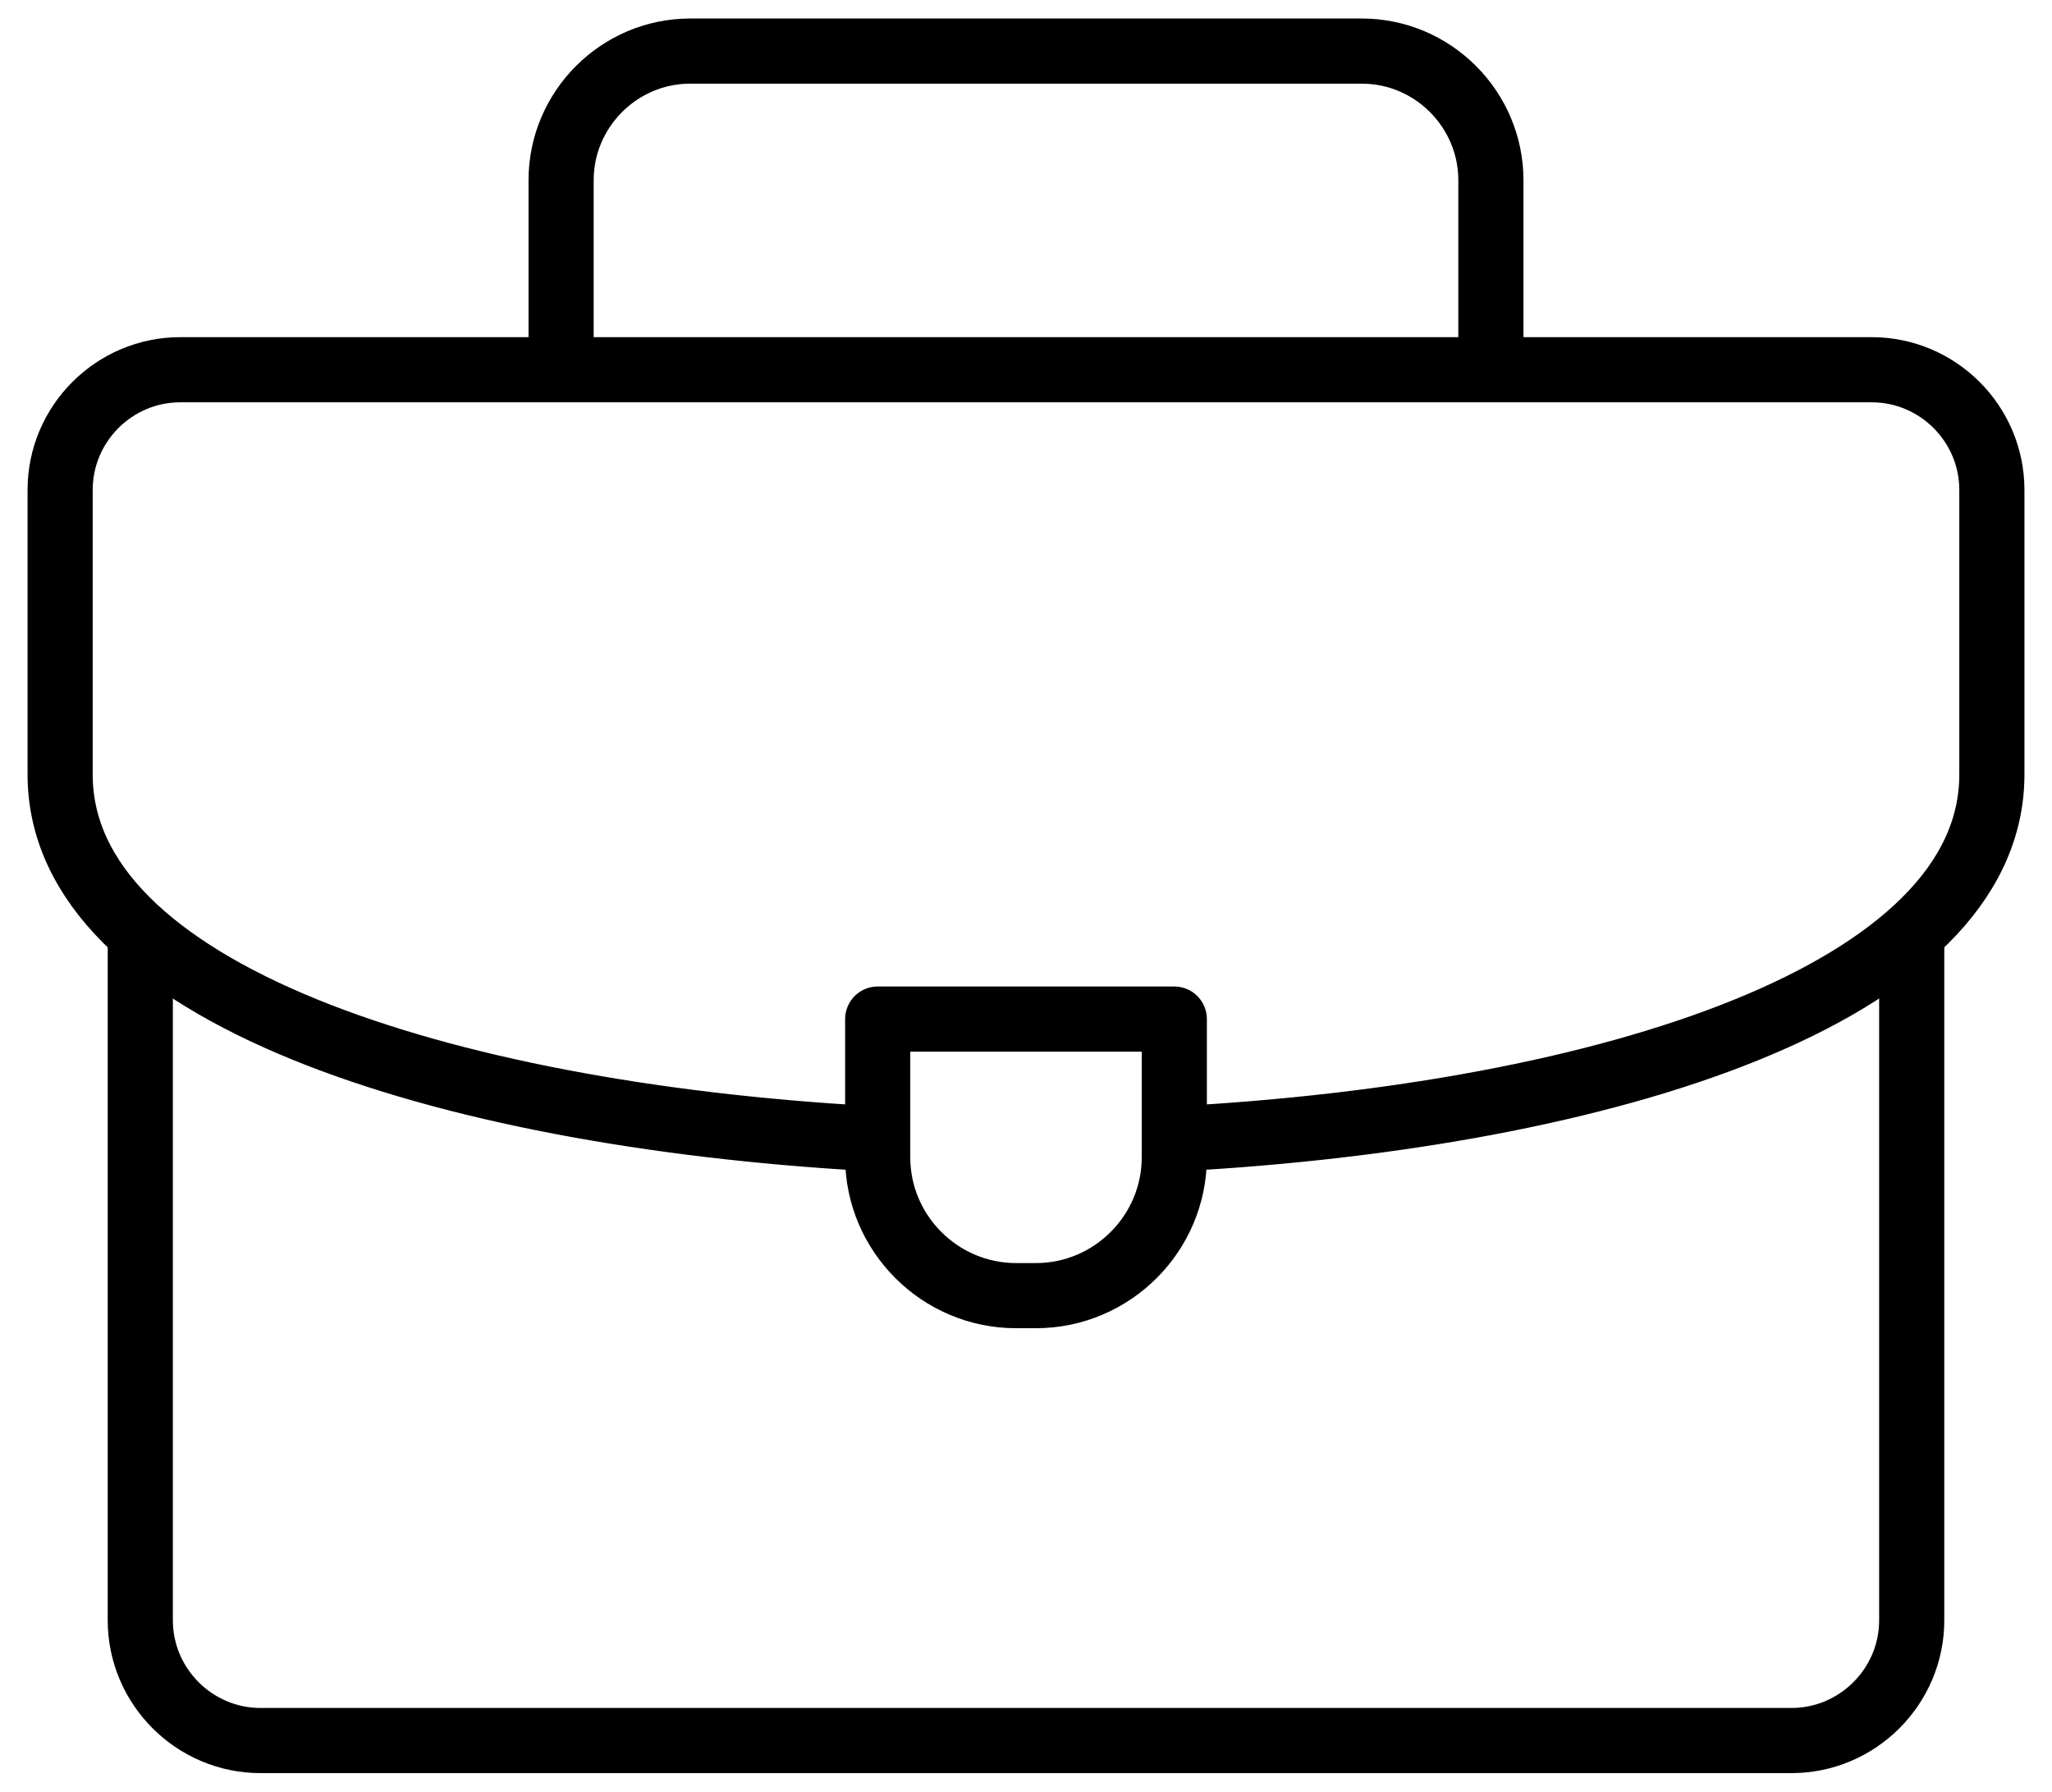<svg width="63" height="55" viewBox="0 0 63 55" fill="none" xmlns="http://www.w3.org/2000/svg">
<path d="M17.227 11.012V5.533C17.227 3.352 19.011 1.568 21.191 1.568H41.809C43.989 1.568 45.773 3.352 45.773 5.533V11.012" stroke="black" stroke-width="2" stroke-miterlimit="22.926" stroke-linecap="round" stroke-linejoin="round"/>
<path d="M58.693 28.73V49.741C58.693 51.771 57.032 53.432 55.002 53.432H7.998C5.968 53.432 4.307 51.771 4.307 49.741V28.854" stroke="black" stroke-width="2" stroke-miterlimit="22.926" stroke-linecap="round" stroke-linejoin="round"/>
<path d="M26.578 34.944C13.561 34.2 1.846 30.478 1.846 23.777V15.041C1.846 13.008 3.504 11.35 5.537 11.35H57.463C59.496 11.35 61.154 13.008 61.154 15.041V23.777C61.154 30.52 49.291 34.246 36.176 34.958" stroke="black" stroke-width="2" stroke-miterlimit="22.926" stroke-linecap="round" stroke-linejoin="round"/>
<path fill-rule="evenodd" clip-rule="evenodd" d="M26.947 31.284H36.053V35.529C36.053 37.864 34.142 39.774 31.808 39.774H31.192C28.858 39.774 26.947 37.864 26.947 35.529V31.284Z" stroke="black" stroke-width="2" stroke-miterlimit="22.926" stroke-linecap="round" stroke-linejoin="round"/>
</svg>
